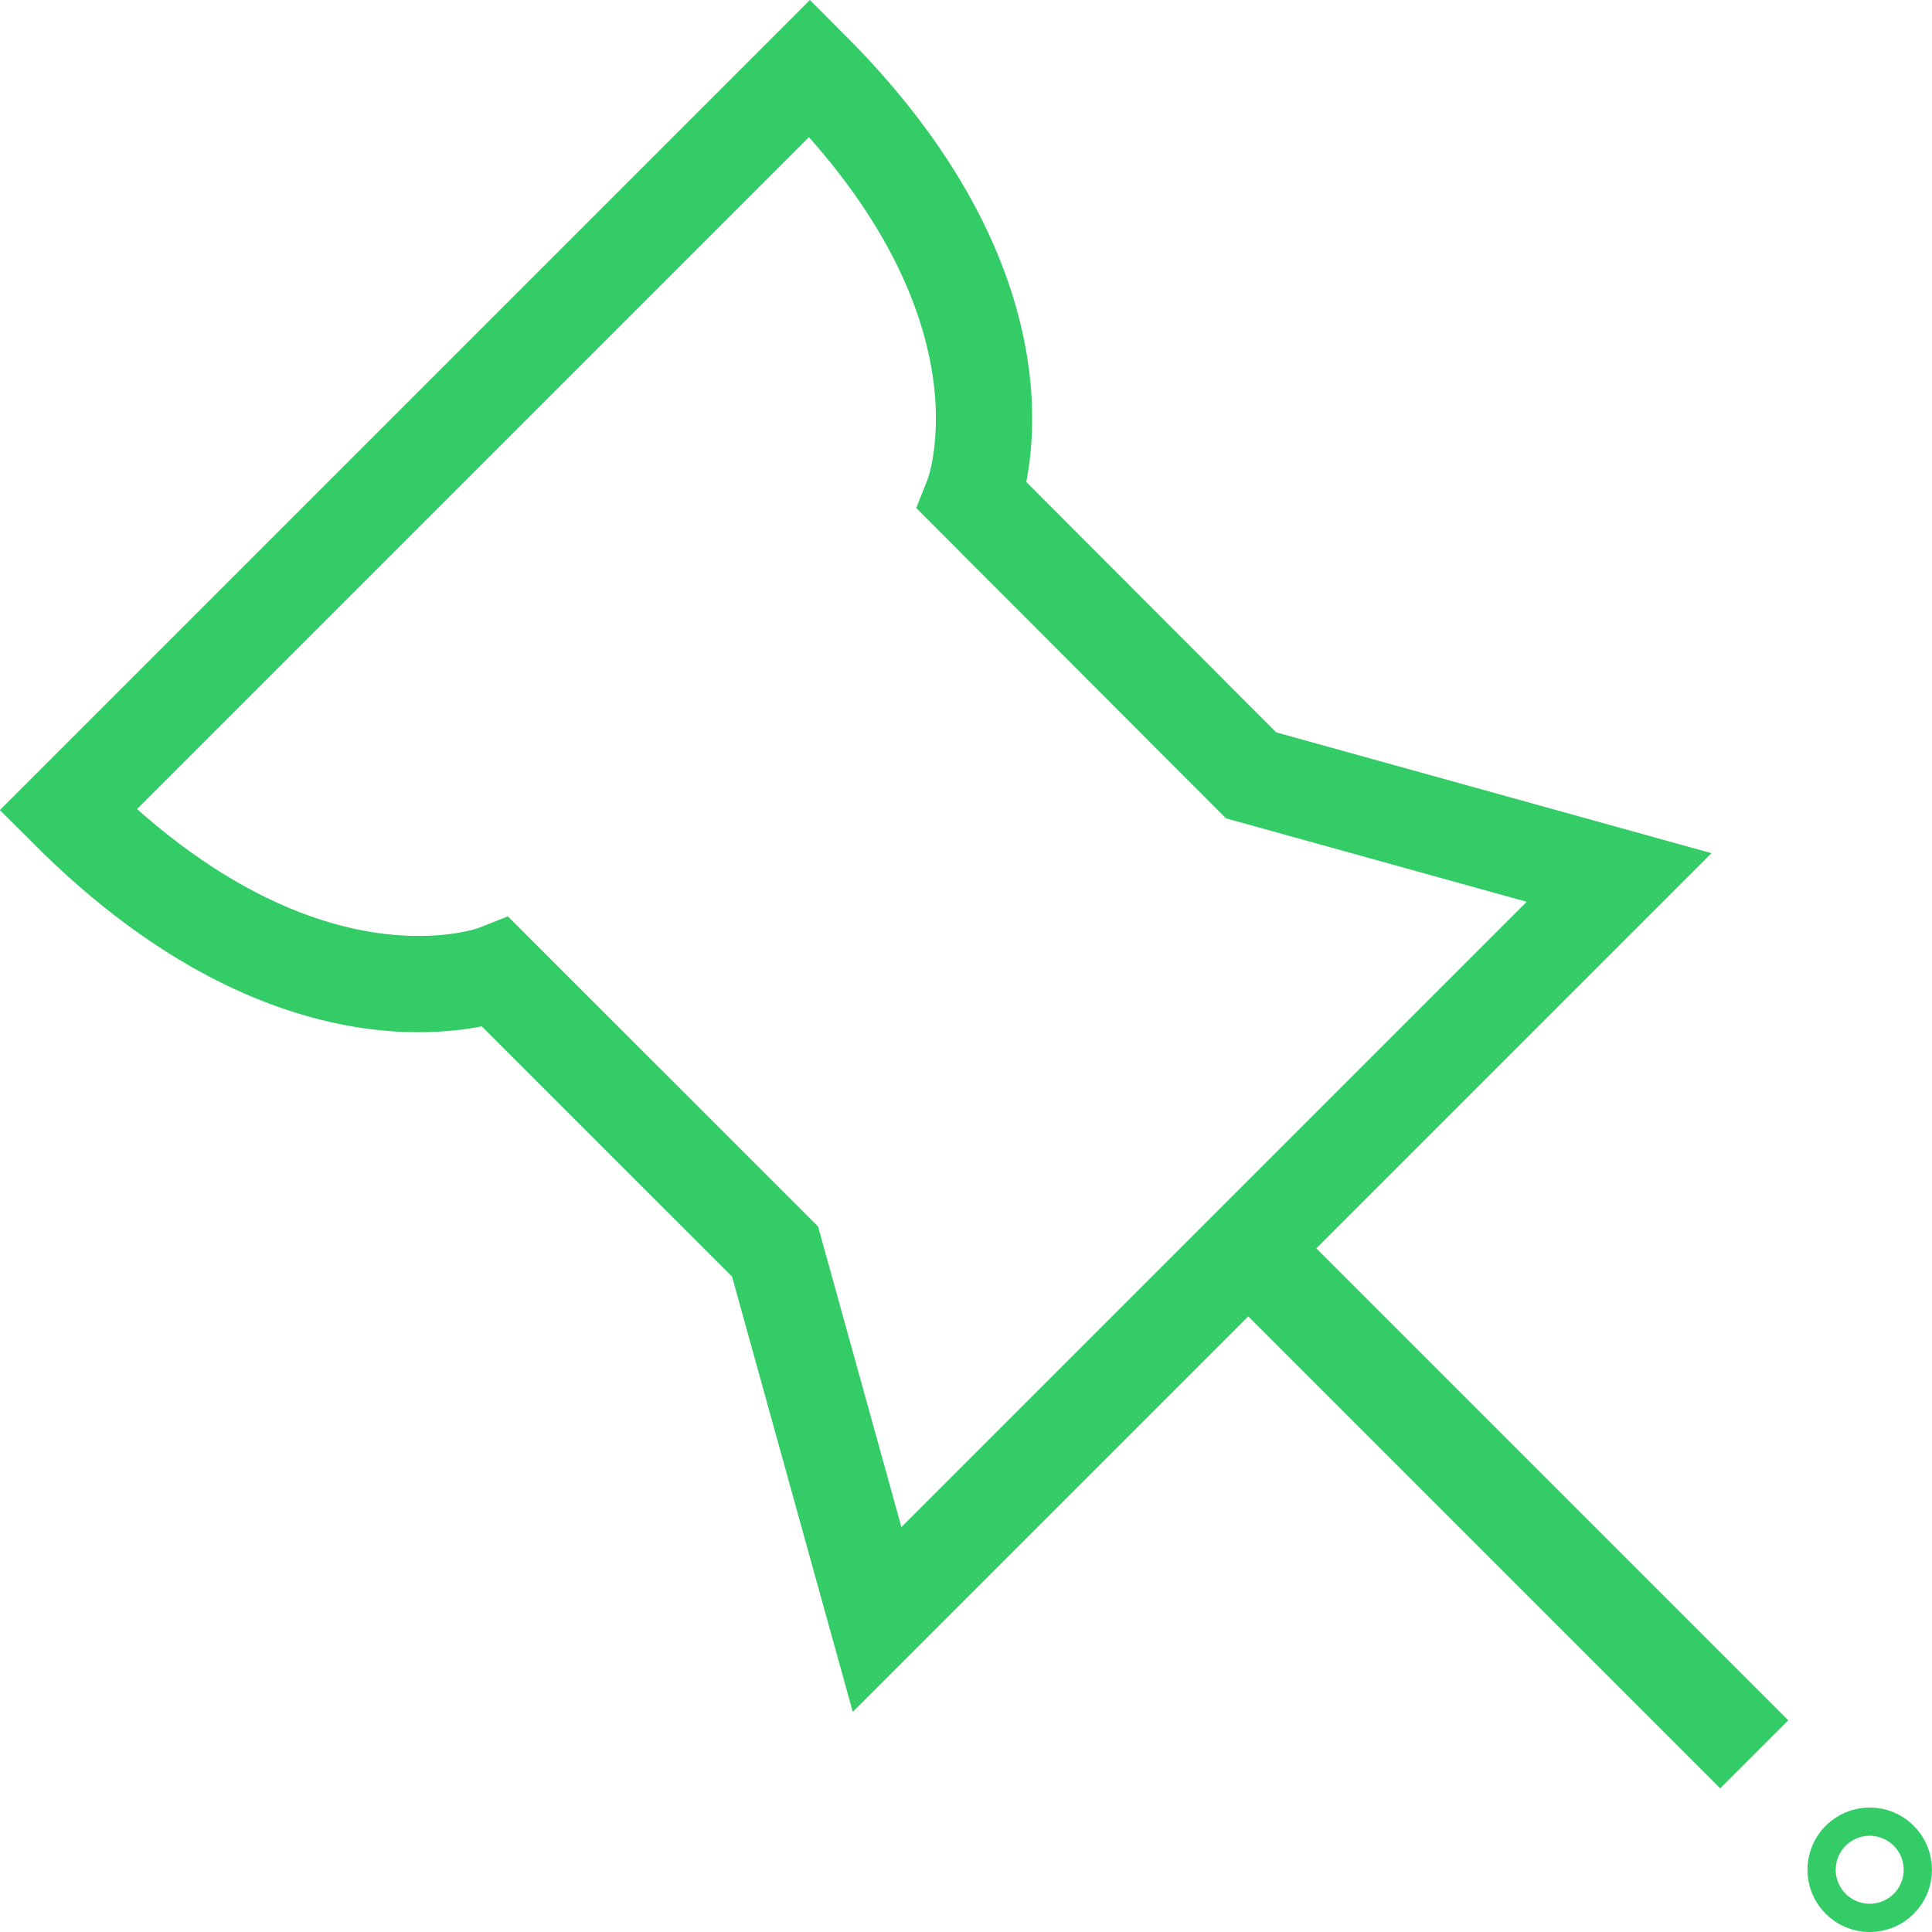 <svg xmlns="http://www.w3.org/2000/svg" width="29.684" height="29.685" viewBox="0 0 29.684 29.685">
  <g id="Group_65" data-name="Group 65" transform="translate(-9203.856 -394.879)">
    <g id="Group_64" data-name="Group 64" transform="translate(9204.902 395.925)">
      <g id="Group_63" data-name="Group 63">
        <g id="Group_61" data-name="Group 61">
          <path id="Path_88" data-name="Path 88" d="M9218.8,402.506s1.163-2.922-2.5-6.581l-5.7,5.7-5.7,5.7c3.659,3.659,6.58,2.5,6.58,2.5l4.284,4.283,1.568,5.653,5.7-5.7,5.7-5.7-5.653-1.569Z" transform="translate(-9204.902 -395.925)" fill="none" stroke="#3c6" stroke-miterlimit="10" stroke-width="1.479"/>
        </g>
        <g id="Group_62" data-name="Group 62" transform="translate(18.134 18.135)">
          <line id="Line_67" data-name="Line 67" x1="7.773" y1="7.773" fill="none" stroke="#3c6" stroke-miterlimit="10" stroke-width="1.479"/>
        </g>
      </g>
    </g>
    <circle id="Ellipse_11" data-name="Ellipse 11" cx="0.217" cy="0.217" r="0.217" transform="translate(9232.366 423.39)" fill="none" stroke="#3c6" stroke-miterlimit="10" stroke-width="1.479"/>
  </g>
</svg>
